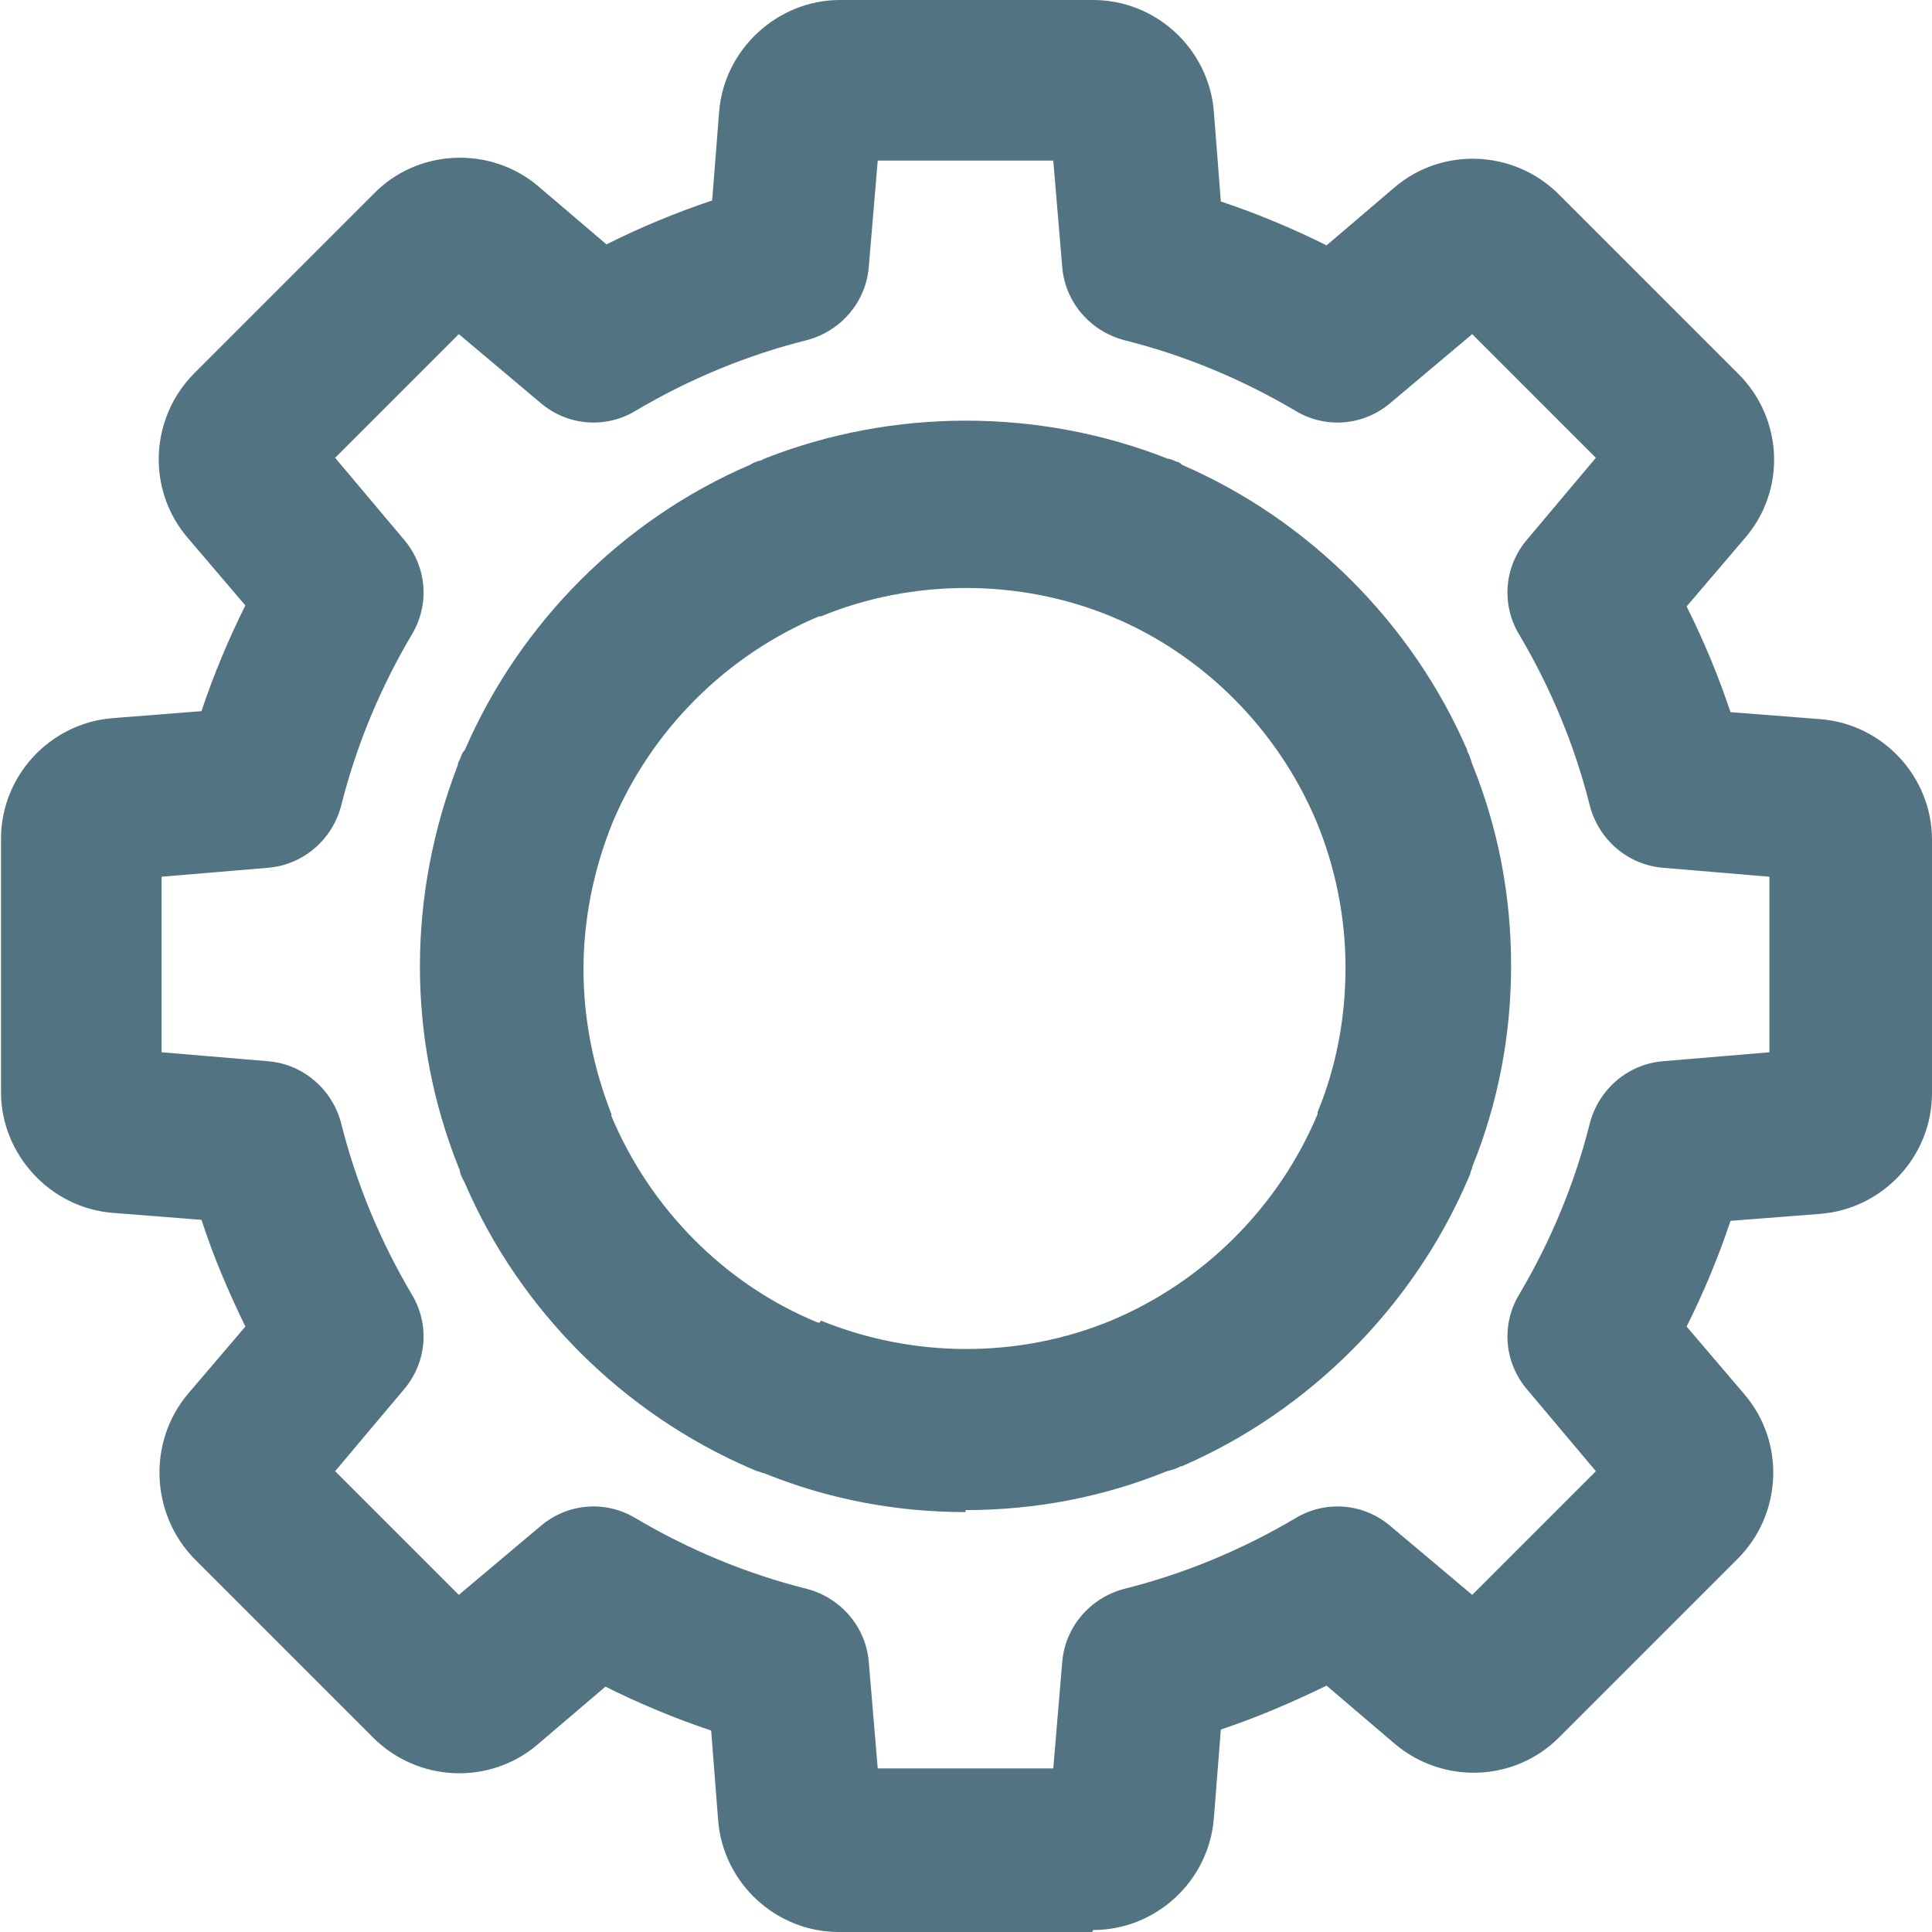 <?xml version="1.0" encoding="UTF-8"?><svg id="Calque_1" xmlns="http://www.w3.org/2000/svg" viewBox="0 0 19.37 19.37"><defs><style>.cls-1{fill:#517382;}</style></defs><path class="cls-1" d="m10.95,19.37h-2.54c-.63,0-1.16-.49-1.21-1.12l-.07-.9c-.36-.12-.72-.27-1.06-.44l-.68.58c-.48.41-1.2.38-1.65-.07l-1.79-1.79c-.44-.45-.47-1.17-.07-1.65l.58-.68c-.17-.35-.32-.7-.44-1.07l-.89-.07c-.63-.05-1.12-.59-1.12-1.21v-2.54c0-.63.49-1.16,1.12-1.21l.89-.07c.12-.36.27-.72.44-1.06l-.58-.68c-.41-.48-.38-1.2.07-1.65l1.8-1.8c.44-.45,1.17-.48,1.65-.07l.68.58c.34-.17.7-.32,1.06-.44l.07-.89c.05-.63.59-1.12,1.21-1.12h2.54c.63,0,1.16.49,1.21,1.12l.07.9c.36.12.72.27,1.06.44l.68-.58c.48-.41,1.2-.38,1.65.07l1.8,1.8c.45.45.48,1.17.06,1.65l-.58.68c.17.34.32.7.44,1.06l.9.07c.63.05,1.12.58,1.12,1.21v2.54c0,.63-.49,1.16-1.12,1.21l-.9.07c-.12.36-.27.72-.44,1.06l.58.68c.41.48.38,1.2-.07,1.65l-1.79,1.79c-.45.45-1.17.47-1.65.06l-.68-.58c-.35.17-.7.32-1.06.44l-.07.89c-.05.63-.58,1.12-1.21,1.12Zm-2.15-1.64h1.76l.09-1.07c.03-.35.28-.64.62-.73.6-.15,1.18-.39,1.72-.71.3-.18.68-.15.95.08l.82.69,1.24-1.24-.69-.82c-.23-.27-.26-.65-.08-.95.32-.54.56-1.12.71-1.72.09-.34.38-.59.73-.62l1.07-.09v-1.76l-1.07-.09c-.35-.03-.64-.28-.73-.62-.15-.6-.39-1.18-.71-1.72-.18-.3-.15-.68.08-.95l.69-.82-1.24-1.24-.82.69c-.27.23-.65.26-.95.08-.54-.32-1.12-.56-1.72-.71-.34-.09-.59-.38-.62-.73l-.09-1.07h-1.76l-.09,1.07c-.03.35-.28.64-.62.73-.6.15-1.18.39-1.72.71-.3.18-.68.15-.95-.08l-.82-.69-1.24,1.24.69.82c.23.27.26.65.08.95-.32.54-.56,1.12-.71,1.72-.09.34-.38.59-.73.62l-1.07.09v1.76l1.07.09c.35.03.64.28.73.62.15.6.39,1.18.71,1.72.18.3.15.68-.08.95l-.69.82,1.24,1.24.82-.69c.27-.23.65-.26.95-.08.54.32,1.12.56,1.72.71.34.09.59.38.62.73l.09,1.07Zm-3.91-1.46h0s0,0,0,0Zm-.57-.02s0,0,0,0h0Zm10.73,0h0s0,0,0,0Zm1.2-1.19s0,0,0,0h0Zm1.87-6.21h.01-.01Zm0,0h0,0Zm-1.85-3.95s0,0,0,0h0Zm-.02-.58s0,0,0,0h0Zm-11.93-1.2s0,0,0,0h0Zm10.73,0h0s0,0,0,0Zm-10.16-.02h0s0,0,0,0Zm4.79,12.06c-.7,0-1.38-.13-2.02-.39-.02,0-.05-.02-.07-.02-.02-.01-.05-.02-.07-.03-1.27-.55-2.31-1.58-2.86-2.86-.02-.04-.04-.07-.05-.12,0,0,0-.02-.01-.03-.26-.65-.39-1.33-.39-2.02s.13-1.37.38-2.02c0-.03.02-.05.03-.08s.02-.05.04-.07c.55-1.27,1.58-2.31,2.86-2.86.03-.02.06-.03.09-.04.02,0,.03-.01.05-.02,1.29-.51,2.76-.51,4.05,0,.03,0,.06.02.09.03.02,0,.04.02.05.03,1.27.55,2.31,1.59,2.86,2.86,0,0,0,.02.01.03.02.04.03.08.04.11.26.64.39,1.32.39,2.02s-.13,1.38-.39,2.02c0,.02-.02.05-.02.07-.01.02-.02.05-.03.07-.55,1.27-1.59,2.31-2.86,2.86,0,0-.02,0-.03.01-.04.02-.08.03-.12.04-.64.26-1.32.39-2.02.39Zm-1.45-1.92c.93.38,1.99.38,2.91,0h0c.93-.39,1.68-1.14,2.07-2.07,0,0,0-.01,0-.02.19-.46.28-.95.28-1.45s-.1-1-.29-1.46c0,0,0,0,0,0-.39-.93-1.14-1.68-2.06-2.06,0,0,0,0,0,0-.92-.38-1.99-.38-2.91,0,0,0-.01,0-.02,0-.93.39-1.68,1.14-2.07,2.07h0c-.19.47-.29.97-.29,1.47s.1.99.28,1.45c0,0,0,.01,0,.02.39.93,1.14,1.69,2.07,2.07,0,0,.01,0,.02,0Z"/></svg>